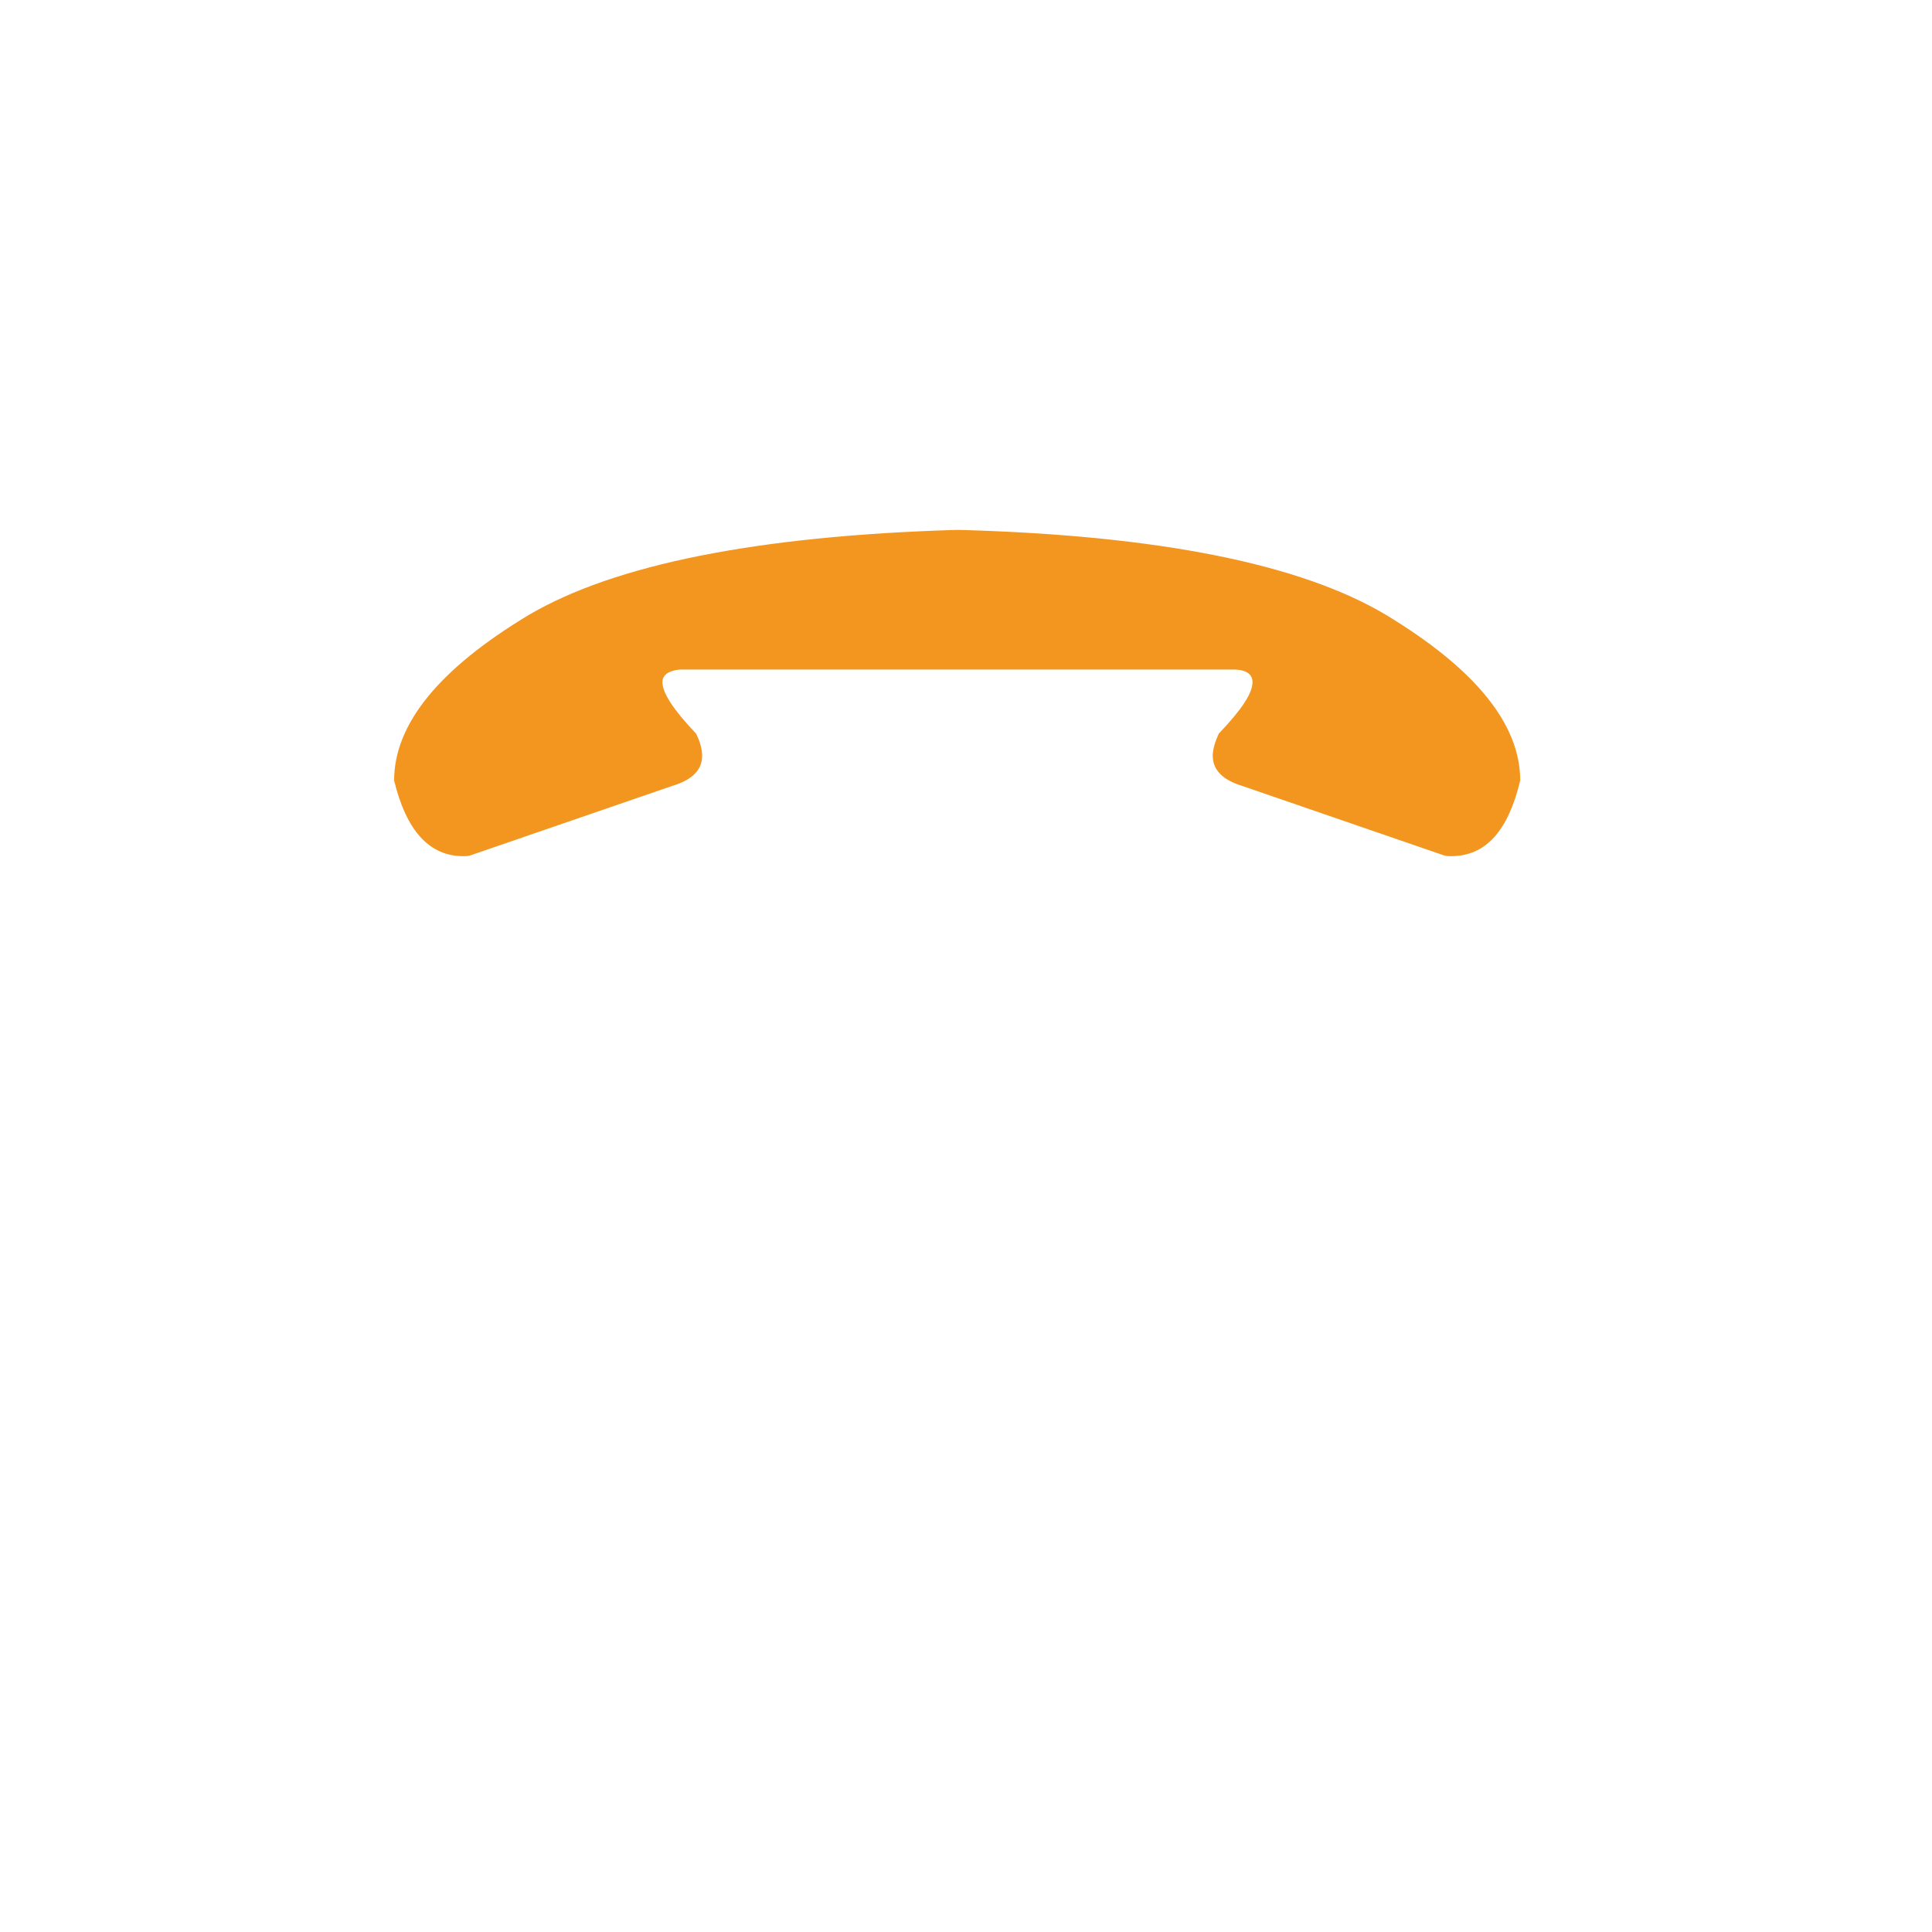 <?xml version="1.0" encoding="utf-8"?>
<!-- Generator: Adobe Illustrator 19.2.1, SVG Export Plug-In . SVG Version: 6.00 Build 0)  -->
<svg version="1.1" id="Layer_3" xmlns="http://www.w3.org/2000/svg" xmlns:xlink="http://www.w3.org/1999/xlink" x="0px" y="0px"
	 viewBox="0 0 350 350" style="enable-background:new 0 0 350 350;" xml:space="preserve">
<style type="text/css">
	.st0{fill:#F3961F;}
</style>
<path class="st0" d="M173.1,96h0.8c36.1,1,61.8,6.2,77.2,15.4c16.2,9.8,24.3,19.8,24.3,30c-2.2,9.2-6.3,13.7-12.5,13.7
	c-0.4,0-0.7,0-1.2-0.1l-36.6-12.6c-3.6-1.1-5.4-2.9-5.4-5.5c0-1.1,0.4-2.5,1.1-4c4.1-4.3,6.1-7.3,6.1-9.3c0-1.4-1-2.2-3.1-2.3H123.1
	c-2,0.2-3.1,1-3.1,2.3c0,1.9,2,5,6.1,9.3c0.7,1.4,1.1,2.8,1.1,4c0,2.6-1.8,4.4-5.5,5.5L85.1,155c-0.4,0.1-0.8,0.1-1.2,0.1
	c-6.1,0-10.3-4.6-12.5-13.7c0-10.2,8.1-20.2,24.4-30C111.3,102.3,137,97.1,173.1,96L173.1,96z"/>
</svg>
